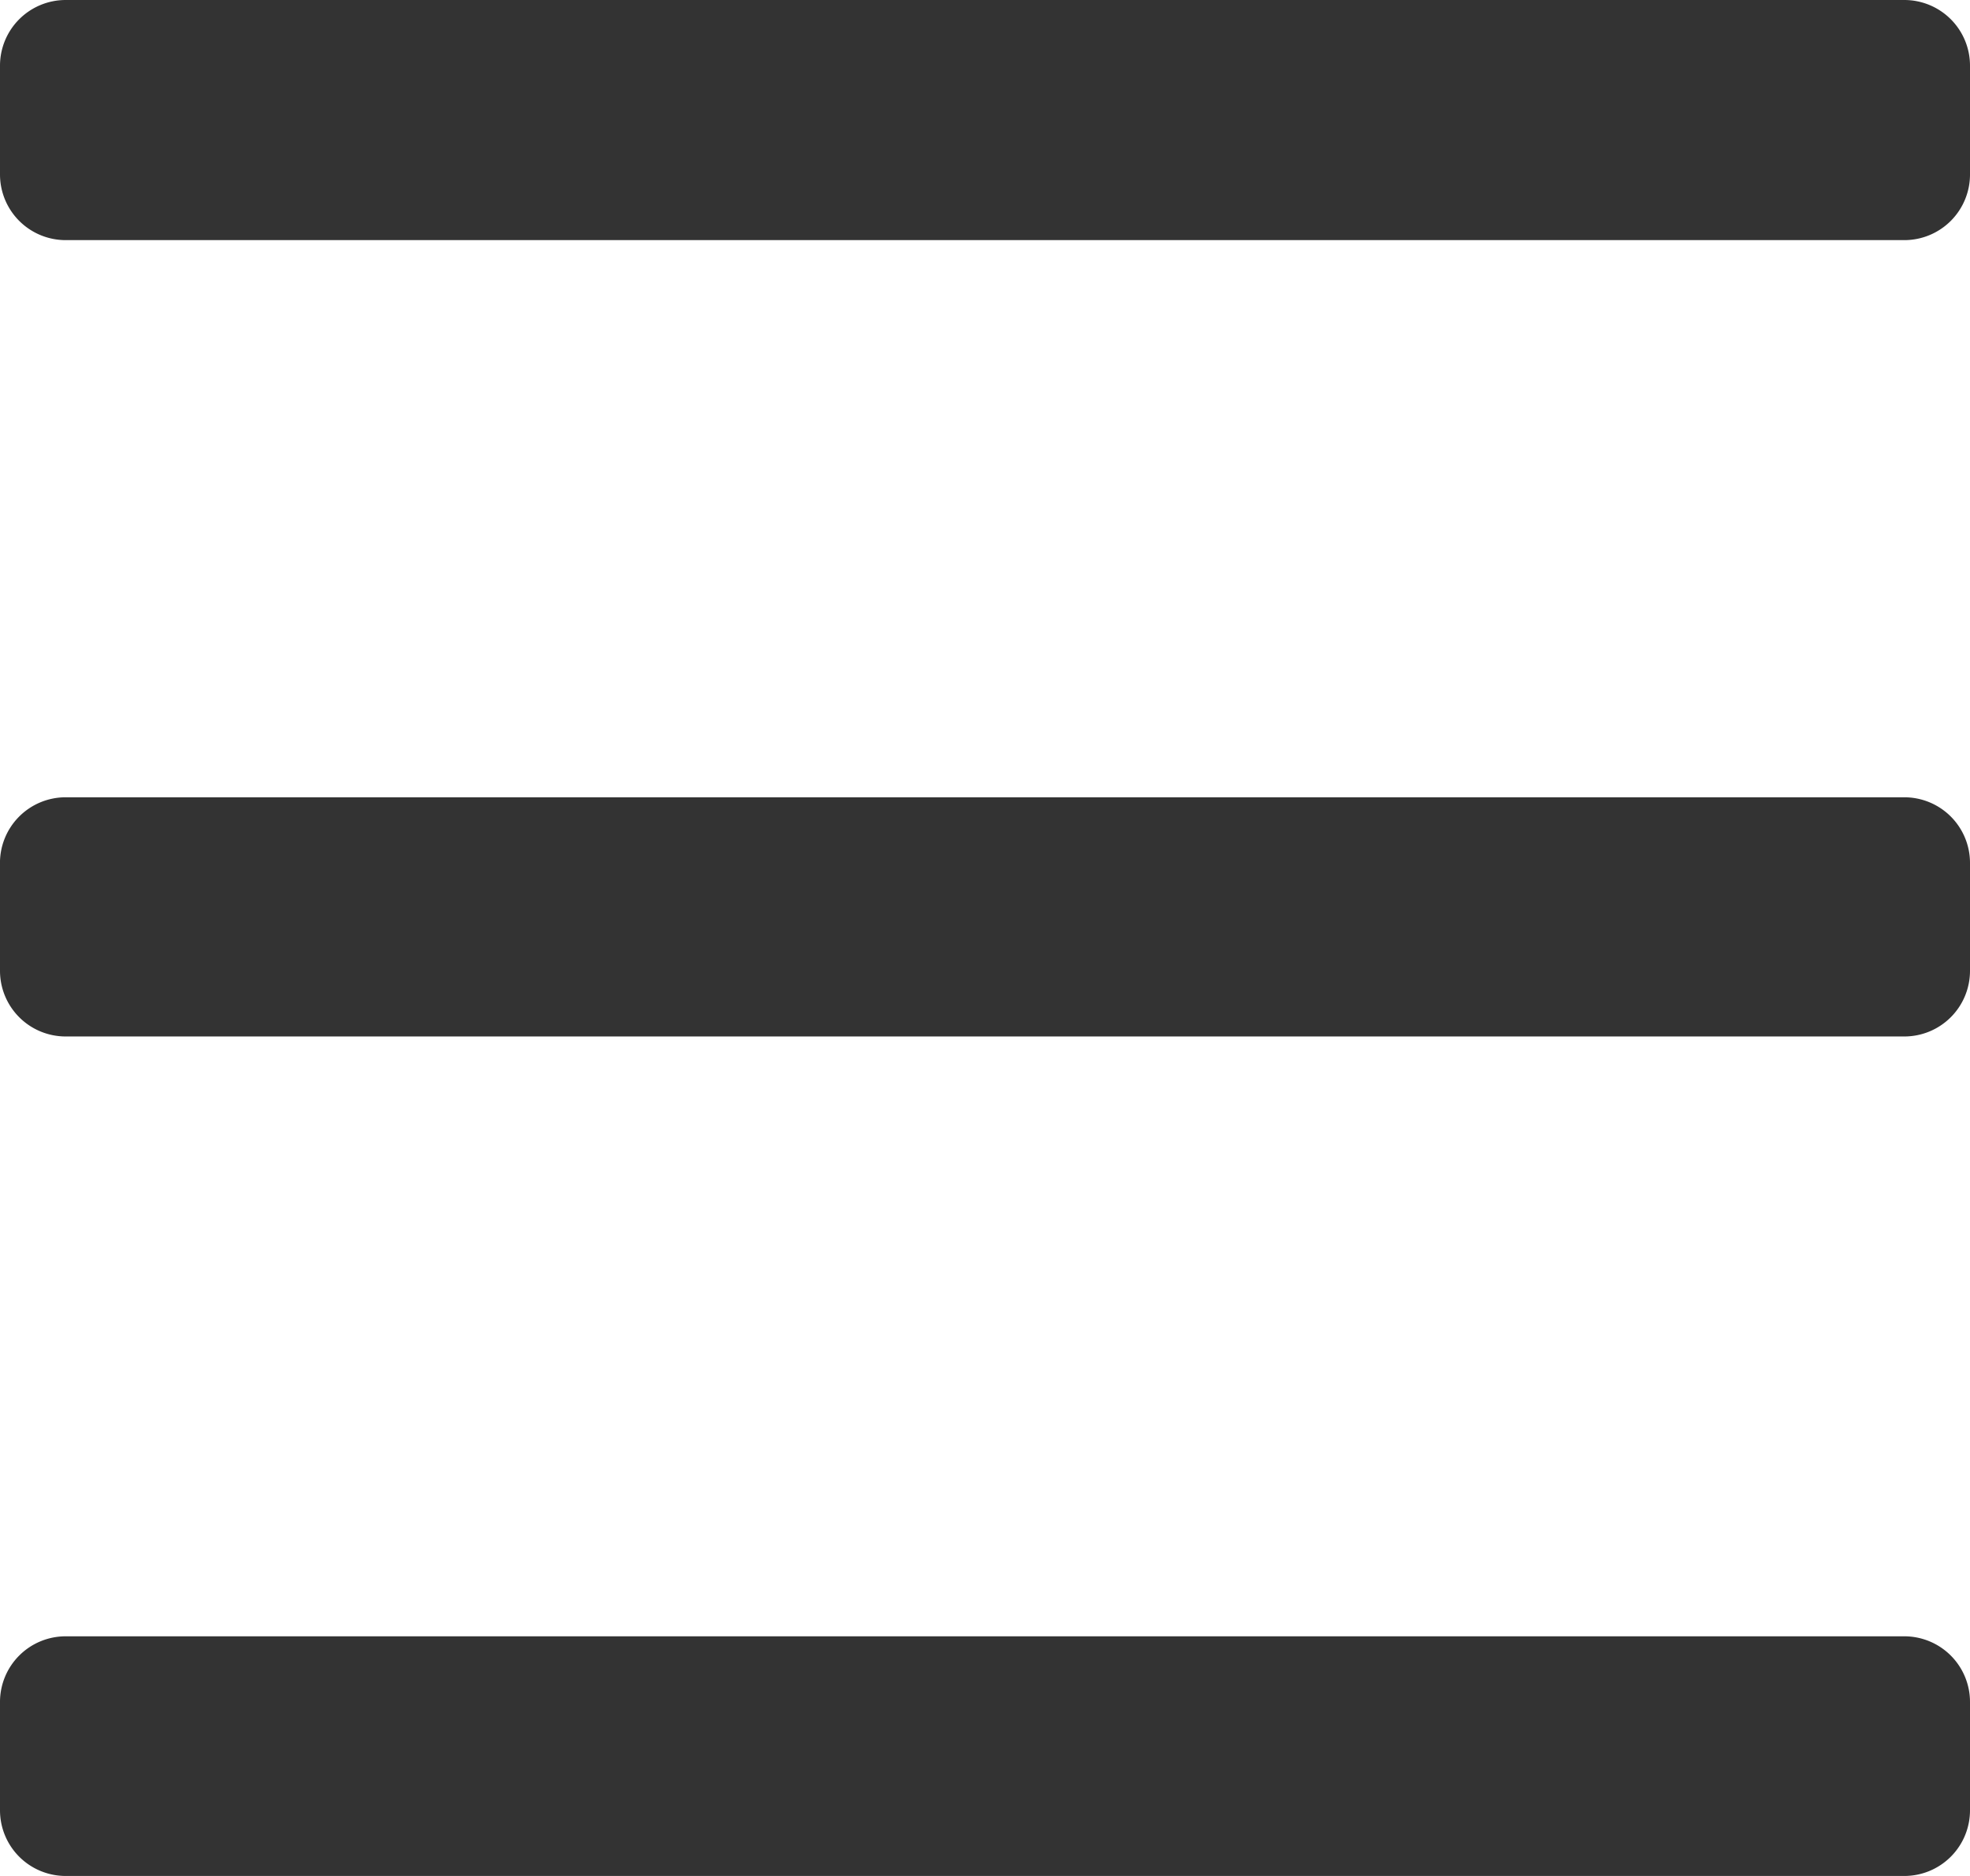 <svg xmlns="http://www.w3.org/2000/svg" viewBox="0 0 42 40"><defs><style>.cls-1{fill:#333;}</style></defs><title>menu</title><g id="レイヤー_2" data-name="レイヤー 2"><g id="menu"><path id="長方形_1" data-name="長方形 1" class="cls-1" d="M1.4,0H40.6A1.4,1.4,0,0,1,42,1.4V3.72a1.4,1.4,0,0,1-1.4,1.4H1.4A1.4,1.4,0,0,1,0,3.72V1.4A1.4,1.4,0,0,1,1.4,0Z"/><path id="長方形_1-2" data-name="長方形 1-2" class="cls-1" d="M1.4,17H40.6a1.4,1.4,0,0,1,1.4,1.4V20.7a1.4,1.4,0,0,1-1.4,1.4H1.4A1.4,1.4,0,0,1,0,20.7V18.44A1.4,1.4,0,0,1,1.4,17Z"/><path id="長方形_1-3" data-name="長方形 1-3" class="cls-1" d="M1.4,34.89H40.6a1.4,1.4,0,0,1,1.4,1.4V38.6A1.4,1.4,0,0,1,40.6,40H1.4A1.4,1.4,0,0,1,0,38.6V36.28A1.4,1.4,0,0,1,1.4,34.89Z"/></g></g></svg>
